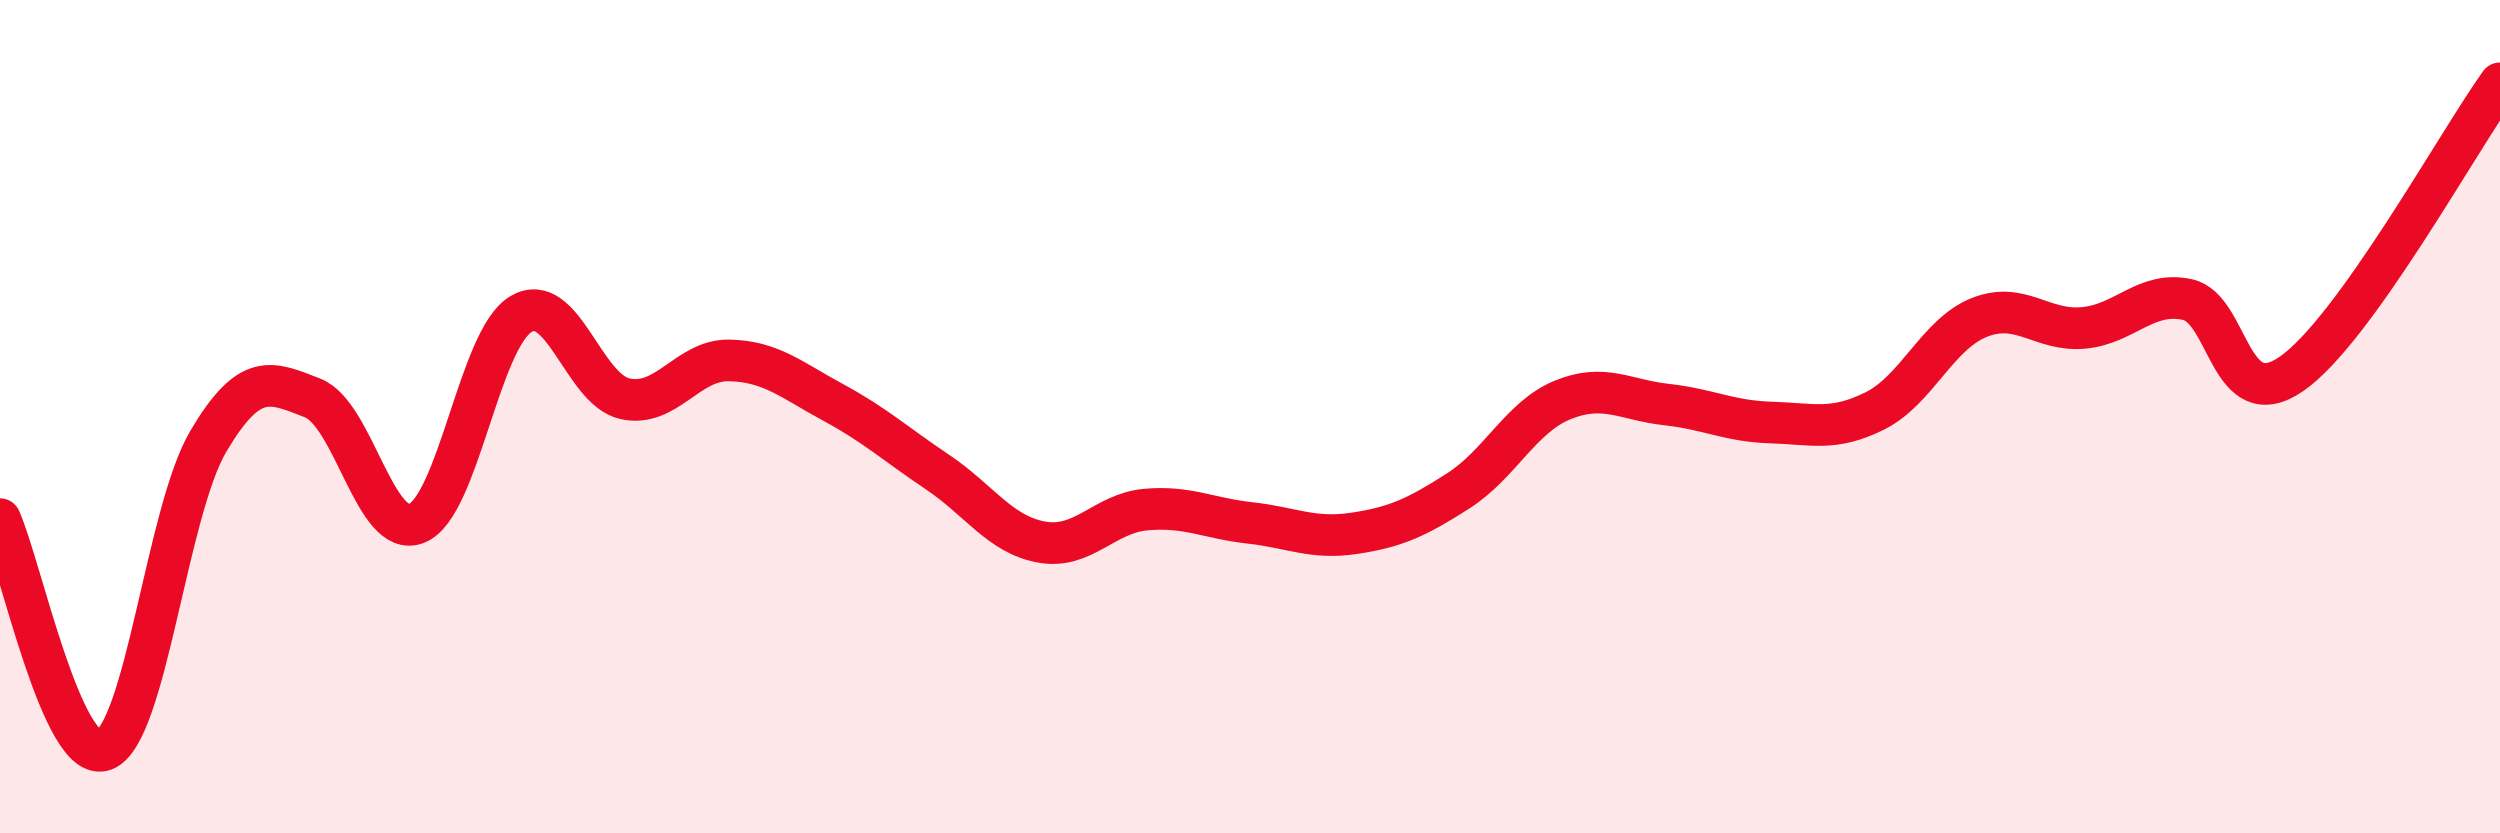 
    <svg width="60" height="20" viewBox="0 0 60 20" xmlns="http://www.w3.org/2000/svg">
      <path
        d="M 0,12.46 C 0.5,13.57 1.5,18.37 2.5,18 C 3.5,17.63 4,12.28 5,10.59 C 6,8.9 6.5,9.16 7.5,9.55 C 8.5,9.94 9,12.96 10,12.56 C 11,12.16 11.5,8.14 12.5,7.54 C 13.5,6.94 14,9.35 15,9.57 C 16,9.79 16.5,8.63 17.5,8.65 C 18.5,8.67 19,9.12 20,9.66 C 21,10.2 21.5,10.66 22.5,11.33 C 23.5,12 24,12.83 25,13.01 C 26,13.19 26.5,12.32 27.5,12.23 C 28.5,12.14 29,12.44 30,12.55 C 31,12.66 31.5,12.95 32.5,12.8 C 33.5,12.65 34,12.42 35,11.78 C 36,11.14 36.5,10.01 37.5,9.6 C 38.5,9.19 39,9.6 40,9.71 C 41,9.82 41.5,10.11 42.5,10.14 C 43.5,10.17 44,10.36 45,9.86 C 46,9.36 46.5,8.02 47.5,7.62 C 48.5,7.22 49,7.96 50,7.87 C 51,7.78 51.5,6.97 52.5,7.19 C 53.5,7.41 53.5,10.01 55,8.97 C 56.5,7.93 59,3.39 60,2L60 20L0 20Z"
        fill="#EB0A25"
        opacity="0.1"
        stroke-linecap="round"
        stroke-linejoin="round"
      />
      <path
        d="M 0,12.46 C 0.5,13.57 1.5,18.37 2.5,18 C 3.5,17.63 4,12.28 5,10.59 C 6,8.9 6.5,9.16 7.5,9.55 C 8.5,9.94 9,12.96 10,12.56 C 11,12.16 11.5,8.14 12.5,7.54 C 13.5,6.94 14,9.35 15,9.57 C 16,9.79 16.5,8.63 17.5,8.65 C 18.5,8.67 19,9.12 20,9.66 C 21,10.2 21.5,10.66 22.5,11.33 C 23.5,12 24,12.83 25,13.01 C 26,13.19 26.5,12.32 27.5,12.23 C 28.5,12.14 29,12.44 30,12.55 C 31,12.66 31.5,12.95 32.5,12.8 C 33.5,12.65 34,12.42 35,11.78 C 36,11.14 36.5,10.01 37.5,9.6 C 38.5,9.19 39,9.6 40,9.71 C 41,9.82 41.5,10.11 42.5,10.14 C 43.5,10.17 44,10.36 45,9.86 C 46,9.36 46.5,8.02 47.5,7.62 C 48.5,7.22 49,7.96 50,7.87 C 51,7.78 51.5,6.97 52.5,7.19 C 53.5,7.41 53.5,10.01 55,8.97 C 56.5,7.93 59,3.39 60,2"
        stroke="#EB0A25"
        stroke-width="1"
        fill="none"
        stroke-linecap="round"
        stroke-linejoin="round"
      />
    </svg>
  